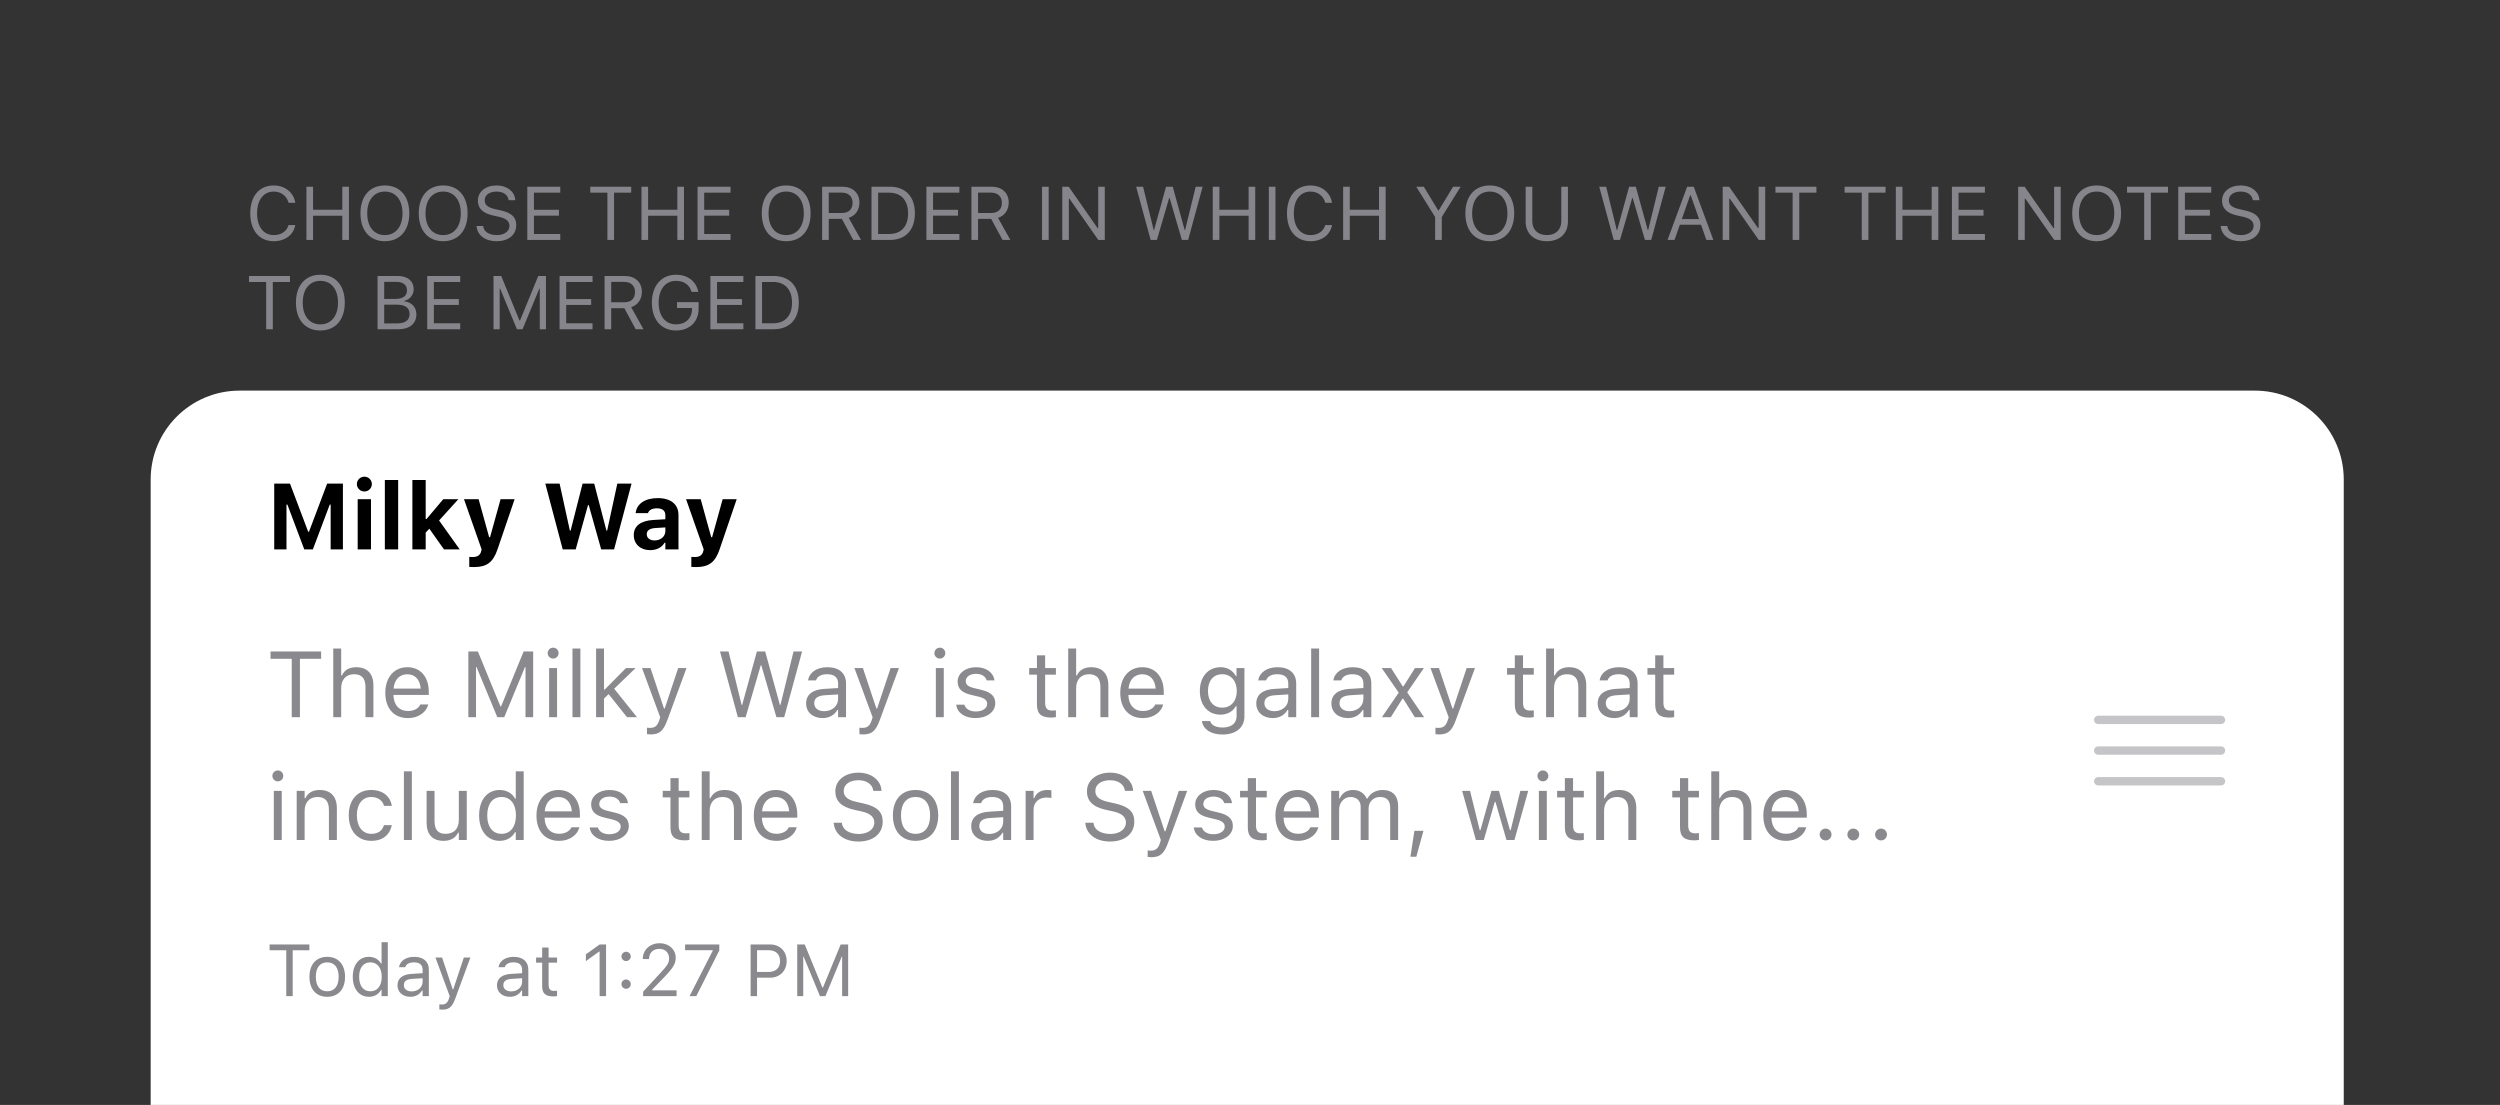 <svg width="448" height="198" viewBox="0 0 448 198" fill="none" xmlns="http://www.w3.org/2000/svg">
<rect x="0" y="0" width="448" height="198" fill="#333333" stroke="none"/>
<path d="M49.059 43.225C46.466 43.225 44.846 41.307 44.846 38.239V38.226C44.846 35.151 46.46 33.233 49.052 33.233C51.062 33.233 52.629 34.496 52.913 36.328L52.907 36.341H51.71L51.703 36.328C51.386 35.105 50.368 34.331 49.052 34.331C47.22 34.331 46.07 35.839 46.07 38.226V38.239C46.07 40.626 47.22 42.127 49.059 42.127C50.388 42.127 51.399 41.446 51.697 40.348L51.71 40.335H52.913V40.348C52.596 42.094 51.089 43.225 49.059 43.225ZM54.91 43V33.458H56.101V37.584H61.338V33.458H62.528V43H61.338V38.656H56.101V43H54.91ZM68.968 43.225C66.231 43.225 64.591 41.281 64.591 38.233V38.219C64.591 35.158 66.27 33.233 68.968 33.233C71.679 33.233 73.346 35.164 73.346 38.219V38.233C73.346 41.274 71.693 43.225 68.968 43.225ZM68.968 42.127C70.926 42.127 72.129 40.593 72.129 38.233V38.219C72.129 35.839 70.919 34.331 68.968 34.331C67.024 34.331 65.808 35.839 65.808 38.219V38.233C65.808 40.593 66.985 42.127 68.968 42.127ZM79.416 43.225C76.678 43.225 75.038 41.281 75.038 38.233V38.219C75.038 35.158 76.718 33.233 79.416 33.233C82.127 33.233 83.793 35.164 83.793 38.219V38.233C83.793 41.274 82.14 43.225 79.416 43.225ZM79.416 42.127C81.373 42.127 82.576 40.593 82.576 38.233V38.219C82.576 35.839 81.367 34.331 79.416 34.331C77.472 34.331 76.255 35.839 76.255 38.219V38.233C76.255 40.593 77.432 42.127 79.416 42.127ZM88.984 43.225C86.894 43.225 85.546 42.127 85.407 40.573L85.4 40.501H86.59L86.597 40.573C86.683 41.525 87.675 42.127 89.05 42.127C90.346 42.127 91.292 41.459 91.292 40.487V40.481C91.292 39.687 90.743 39.145 89.434 38.854L88.376 38.623C86.465 38.199 85.638 37.32 85.638 35.938V35.931C85.645 34.351 87.027 33.233 88.997 33.233C90.901 33.233 92.231 34.358 92.33 35.779L92.336 35.872H91.146L91.133 35.786C91.001 34.946 90.207 34.325 88.964 34.331C87.774 34.338 86.855 34.9 86.855 35.898V35.905C86.855 36.665 87.377 37.181 88.673 37.465L89.731 37.703C91.722 38.147 92.508 38.947 92.508 40.322V40.329C92.508 42.114 91.113 43.225 88.984 43.225ZM94.492 43V33.458H100.403V34.53H95.682V37.591H100.159V38.649H95.682V41.929H100.403V43H94.492ZM108.847 43V34.53H105.773V33.458H113.112V34.53H110.038V43H108.847ZM114.951 43V33.458H116.141V37.584H121.378V33.458H122.568V43H121.378V38.656H116.141V43H114.951ZM125.001 43V33.458H130.913V34.53H126.192V37.591H130.668V38.649H126.192V41.929H130.913V43H125.001ZM140.884 43.225C138.147 43.225 136.507 41.281 136.507 38.233V38.219C136.507 35.158 138.187 33.233 140.884 33.233C143.595 33.233 145.262 35.164 145.262 38.219V38.233C145.262 41.274 143.609 43.225 140.884 43.225ZM140.884 42.127C142.842 42.127 144.045 40.593 144.045 38.233V38.219C144.045 35.839 142.835 34.331 140.884 34.331C138.94 34.331 137.724 35.839 137.724 38.219V38.233C137.724 40.593 138.901 42.127 140.884 42.127ZM147.325 43V33.458H150.968C152.806 33.458 154.01 34.583 154.01 36.295V36.308C154.01 37.631 153.289 38.662 152.092 39.039L154.301 43H152.906L150.862 39.224H148.515V43H147.325ZM148.515 38.166H150.862C152.086 38.166 152.78 37.512 152.78 36.348V36.335C152.78 35.197 152.039 34.516 150.81 34.516H148.515V38.166ZM156.172 43V33.458H159.445C162.275 33.458 163.948 35.224 163.948 38.219V38.233C163.948 41.234 162.282 43 159.445 43H156.172ZM157.362 41.929H159.366C161.495 41.929 162.732 40.567 162.732 38.246V38.233C162.732 35.905 161.482 34.53 159.366 34.53H157.362V41.929ZM166.011 43V33.458H171.923V34.53H167.202V37.591H171.678V38.649H167.202V41.929H171.923V43H166.011ZM174.078 43V33.458H177.722C179.56 33.458 180.764 34.583 180.764 36.295V36.308C180.764 37.631 180.043 38.662 178.846 39.039L181.055 43H179.659L177.616 39.224H175.269V43H174.078ZM175.269 38.166H177.616C178.839 38.166 179.534 37.512 179.534 36.348V36.335C179.534 35.197 178.793 34.516 177.563 34.516H175.269V38.166ZM186.735 43V33.458H187.925V43H186.735ZM190.358 43V33.458H191.515L196.693 40.884H196.799V33.458H197.976V43H196.818L191.641 35.601H191.535V43H190.358ZM206.195 43L203.596 33.458H204.839L206.737 41.215H206.816L208.952 33.458H210.156L212.291 41.215H212.371L214.268 33.458H215.512L212.913 43H211.789L209.594 35.468H209.514L207.319 43H206.195ZM217.323 43V33.458H218.514V37.584H223.751V33.458H224.941V43H223.751V38.656H218.514V43H217.323ZM227.374 43V33.458H228.564V43H227.374ZM234.84 43.225C232.247 43.225 230.627 41.307 230.627 38.239V38.226C230.627 35.151 232.241 33.233 234.833 33.233C236.843 33.233 238.41 34.496 238.695 36.328L238.688 36.341H237.491L237.484 36.328C237.167 35.105 236.149 34.331 234.833 34.331C233.001 34.331 231.851 35.839 231.851 38.226V38.239C231.851 40.626 233.001 42.127 234.84 42.127C236.169 42.127 237.18 41.446 237.478 40.348L237.491 40.335H238.695V40.348C238.377 42.094 236.87 43.225 234.84 43.225ZM240.691 43V33.458H241.882V37.584H247.119V33.458H248.309V43H247.119V38.656H241.882V43H240.691ZM257.176 43V38.894L253.791 33.458H255.146L257.718 37.697H257.824L260.396 33.458H261.752L258.366 38.894V43H257.176ZM266.969 43.225C264.231 43.225 262.592 41.281 262.592 38.233V38.219C262.592 35.158 264.271 33.233 266.969 33.233C269.68 33.233 271.346 35.164 271.346 38.219V38.233C271.346 41.274 269.693 43.225 266.969 43.225ZM266.969 42.127C268.926 42.127 270.13 40.593 270.13 38.233V38.219C270.13 35.839 268.92 34.331 266.969 34.331C265.025 34.331 263.808 35.839 263.808 38.219V38.233C263.808 40.593 264.985 42.127 266.969 42.127ZM277.192 43.225C274.825 43.225 273.396 41.797 273.396 39.72V33.458H274.586V39.641C274.586 41.109 275.539 42.127 277.192 42.127C278.845 42.127 279.784 41.109 279.784 39.641V33.458H280.974V39.72C280.974 41.797 279.559 43.225 277.192 43.225ZM289.18 43L286.581 33.458H287.824L289.722 41.215H289.802L291.937 33.458H293.141L295.277 41.215H295.356L297.254 33.458H298.497L295.898 43H294.774L292.579 35.468H292.499L290.304 43H289.18ZM298.821 43L302.339 33.458H303.516L307.033 43H305.784L304.825 40.269H301.029L300.071 43H298.821ZM302.874 34.999L301.38 39.257H304.474L302.98 34.999H302.874ZM308.706 43V33.458H309.863L315.041 40.884H315.147V33.458H316.324V43H315.167L309.989 35.601H309.883V43H308.706ZM321.237 43V34.53H318.162V33.458H325.502V34.53H322.427V43H321.237ZM333.628 43V34.53H330.554V33.458H337.893V34.53H334.819V43H333.628ZM339.732 43V33.458H340.922V37.584H346.159V33.458H347.349V43H346.159V38.656H340.922V43H339.732ZM349.782 43V33.458H355.694V34.53H350.973V37.591H355.449V38.649H350.973V41.929H355.694V43H349.782ZM361.658 43V33.458H362.815L367.993 40.884H368.099V33.458H369.276V43H368.118L362.941 35.601H362.835V43H361.658ZM375.716 43.225C372.978 43.225 371.339 41.281 371.339 38.233V38.219C371.339 35.158 373.018 33.233 375.716 33.233C378.427 33.233 380.093 35.164 380.093 38.219V38.233C380.093 41.274 378.44 43.225 375.716 43.225ZM375.716 42.127C377.673 42.127 378.877 40.593 378.877 38.233V38.219C378.877 35.839 377.667 34.331 375.716 34.331C373.772 34.331 372.555 35.839 372.555 38.219V38.233C372.555 40.593 373.732 42.127 375.716 42.127ZM384.239 43V34.53H381.165V33.458H388.504V34.53H385.43V43H384.239ZM390.343 43V33.458H396.254V34.53H391.533V37.591H396.009V38.649H391.533V41.929H396.254V43H390.343ZM401.537 43.225C399.448 43.225 398.099 42.127 397.96 40.573L397.953 40.501H399.144L399.15 40.573C399.236 41.525 400.228 42.127 401.603 42.127C402.899 42.127 403.845 41.459 403.845 40.487V40.481C403.845 39.687 403.296 39.145 401.987 38.854L400.929 38.623C399.018 38.199 398.191 37.32 398.191 35.938V35.931C398.198 34.351 399.58 33.233 401.551 33.233C403.455 33.233 404.784 34.358 404.883 35.779L404.89 35.872H403.7L403.686 35.786C403.554 34.946 402.761 34.325 401.517 34.331C400.327 34.338 399.408 34.9 399.408 35.898V35.905C399.408 36.665 399.93 37.181 401.227 37.465L402.284 37.703C404.275 38.147 405.062 38.947 405.062 40.322V40.329C405.062 42.114 403.666 43.225 401.537 43.225ZM47.696 59V50.53H44.622V49.458H51.961V50.53H48.886V59H47.696ZM57.41 59.225C54.672 59.225 53.032 57.281 53.032 54.233V54.219C53.032 51.158 54.712 49.233 57.41 49.233C60.121 49.233 61.787 51.164 61.787 54.219V54.233C61.787 57.274 60.134 59.225 57.41 59.225ZM57.41 58.127C59.367 58.127 60.571 56.593 60.571 54.233V54.219C60.571 51.839 59.361 50.331 57.41 50.331C55.466 50.331 54.249 51.839 54.249 54.219V54.233C54.249 56.593 55.426 58.127 57.41 58.127ZM67.659 59V49.458H71.309C73.061 49.458 74.133 50.377 74.133 51.832V51.845C74.133 52.831 73.405 53.73 72.486 53.895V54.001C73.789 54.166 74.615 55.059 74.615 56.315V56.329C74.615 58.002 73.412 59 71.382 59H67.659ZM71.058 50.51H68.849V53.571H70.754C72.195 53.571 72.929 53.056 72.929 52.05V52.037C72.929 51.072 72.241 50.51 71.058 50.51ZM71.091 54.596H68.849V57.949H71.203C72.638 57.949 73.392 57.367 73.392 56.269V56.256C73.392 55.158 72.612 54.596 71.091 54.596ZM76.559 59V49.458H82.471V50.53H77.749V53.591H82.226V54.649H77.749V57.929H82.471V59H76.559ZM88.435 59V49.458H89.817L93.084 57.42H93.189L96.456 49.458H97.838V59H96.727V51.713H96.654L93.639 59H92.634L89.619 51.713H89.546V59H88.435ZM100.271 59V49.458H106.183V50.53H101.461V53.591H105.938V54.649H101.461V57.929H106.183V59H100.271ZM108.338 59V49.458H111.982C113.82 49.458 115.023 50.583 115.023 52.295V52.308C115.023 53.631 114.303 54.662 113.106 55.039L115.314 59H113.919L111.876 55.224H109.529V59H108.338ZM109.529 54.166H111.876C113.099 54.166 113.794 53.512 113.794 52.348V52.335C113.794 51.197 113.053 50.516 111.823 50.516H109.529V54.166ZM121.14 59.225C118.502 59.225 116.815 57.281 116.815 54.233V54.219C116.815 51.211 118.528 49.233 121.14 49.233C123.256 49.233 124.744 50.424 125.121 52.236L125.134 52.302H123.93L123.91 52.236C123.52 51.006 122.562 50.331 121.14 50.331C119.249 50.331 118.032 51.852 118.032 54.219V54.233C118.032 56.633 119.229 58.127 121.146 58.127C122.852 58.127 124.003 57.036 124.003 55.423V55.191H121.325V54.147H125.193V55.31C125.193 57.664 123.58 59.225 121.14 59.225ZM127.303 59V49.458H133.214V50.53H128.493V53.591H132.969V54.649H128.493V57.929H133.214V59H127.303ZM135.37 59V49.458H138.643C141.473 49.458 143.146 51.224 143.146 54.219V54.233C143.146 57.234 141.48 59 138.643 59H135.37ZM136.56 57.929H138.563C140.693 57.929 141.929 56.567 141.929 54.246V54.233C141.929 51.905 140.679 50.53 138.563 50.53H136.56V57.929Z" fill="#85858B"/>
<path d="M27 85.93C27 77.132 34.132 70 42.93 70H404.068C412.867 70 420 77.133 420 85.932V198H27V85.93Z" fill="white"/>
<path d="M49.141 98.448V86.662H51.967L55.226 95.287H55.373L58.624 86.662H61.45V98.448H59.253V90.427H59.09L56.068 98.448H54.524L51.502 90.427H51.338V98.448H49.141ZM65.298 88.075C64.562 88.075 63.95 87.487 63.95 86.751C63.95 86.008 64.562 85.42 65.298 85.42C66.033 85.42 66.637 86.008 66.637 86.751C66.637 87.487 66.033 88.075 65.298 88.075ZM64.097 98.448V89.455H66.482V98.448H64.097ZM68.965 98.448V86.016H71.35V98.448H68.965ZM73.899 98.448V86.016H76.284V93.008H76.431L79.437 89.455H82.141L78.685 93.27L82.377 98.448H79.559L76.937 94.74L76.284 95.434V98.448H73.899ZM84.95 101.618C84.673 101.618 84.37 101.609 84.093 101.593V99.796C84.256 99.812 84.493 99.82 84.713 99.82C85.563 99.82 86.053 99.494 86.225 98.791L86.306 98.448L83.145 89.455H85.767L87.654 96.267H87.817L89.704 89.455H92.22L89.157 98.44C88.356 100.817 87.172 101.618 84.95 101.618ZM100.838 98.448L97.717 86.662H100.282L102.12 95.083H102.251L104.399 86.662H106.482L108.671 95.083H108.802L110.623 86.662H113.172L110.043 98.448H107.731L105.502 90.509H105.371L103.165 98.448H100.838ZM116.504 98.587C114.789 98.587 113.572 97.525 113.572 95.892V95.875C113.572 94.258 114.822 93.31 117.06 93.18L119.232 93.049V92.306C119.232 91.53 118.701 91.089 117.721 91.089C116.864 91.089 116.316 91.391 116.128 91.922L116.112 91.954H113.907L113.915 91.881C114.103 90.305 115.589 89.259 117.852 89.259C120.237 89.259 121.585 90.386 121.585 92.306V98.448H119.232V97.256H119.085C118.628 98.089 117.68 98.587 116.504 98.587ZM115.9 95.745C115.9 96.431 116.48 96.847 117.305 96.847C118.407 96.847 119.232 96.12 119.232 95.173V94.511L117.419 94.626C116.398 94.691 115.9 95.075 115.9 95.728V95.745ZM124.746 101.618C124.468 101.618 124.166 101.609 123.888 101.593V99.796C124.052 99.812 124.288 99.82 124.509 99.82C125.359 99.82 125.849 99.494 126.02 98.791L126.102 98.448L122.941 89.455H125.563L127.45 96.267H127.613L129.5 89.455H132.016L128.953 98.44C128.152 100.817 126.968 101.618 124.746 101.618Z" fill="black"/>
<path d="M52.278 128.524V118.061H48.479V116.738H57.546V118.061H53.748V128.524H52.278ZM59.719 128.524V116.223H61.14V121.042H61.271C61.712 120.111 62.537 119.564 63.836 119.564C65.812 119.564 66.915 120.732 66.915 122.823V128.524H65.494V123.166C65.494 121.581 64.84 120.822 63.435 120.822C62.03 120.822 61.14 121.769 61.14 123.313V128.524H59.719ZM73.082 128.68C70.566 128.68 69.047 126.915 69.047 124.154V124.146C69.047 121.426 70.599 119.564 72.992 119.564C75.385 119.564 76.839 121.345 76.839 123.975V124.53H70.501C70.542 126.352 71.546 127.414 73.115 127.414C74.307 127.414 75.042 126.85 75.279 126.319L75.312 126.245H76.733L76.717 126.311C76.415 127.503 75.157 128.68 73.082 128.68ZM72.984 120.83C71.677 120.83 70.68 121.72 70.525 123.395H75.394C75.246 121.655 74.283 120.83 72.984 120.83ZM83.929 128.524V116.738H85.636L89.672 126.572H89.802L93.837 116.738H95.544V128.524H94.172V119.523H94.082L90.358 128.524H89.116L85.391 119.523H85.302V128.524H83.929ZM99.122 118.02C98.583 118.02 98.142 117.579 98.142 117.04C98.142 116.501 98.583 116.06 99.122 116.06C99.661 116.06 100.102 116.501 100.102 117.04C100.102 117.579 99.661 118.02 99.122 118.02ZM98.403 128.524V119.719H99.825V128.524H98.403ZM102.586 128.524V116.223H104.007V128.524H102.586ZM106.817 128.524V116.223H108.238V123.566H108.369L112.175 119.719H113.899L110.059 123.419L114.152 128.524H112.363L109.063 124.383L108.238 125.184V128.524H106.817ZM116.57 131.612C116.382 131.612 116.137 131.596 115.941 131.563V130.395C116.112 130.428 116.333 130.436 116.529 130.436C117.337 130.436 117.827 130.068 118.146 129.055L118.309 128.533L115.05 119.719H116.57L118.987 126.964H119.118L121.528 119.719H123.022L119.584 129.064C118.857 131.04 118.13 131.612 116.57 131.612ZM132.228 128.524L129.018 116.738H130.554L132.898 126.319H132.996L135.634 116.738H137.121L139.759 126.319H139.857L142.201 116.738H143.737L140.527 128.524H139.138L136.426 119.221H136.328L133.617 128.524H132.228ZM147.396 128.68C145.722 128.68 144.456 127.667 144.456 126.066V126.049C144.456 124.481 145.616 123.574 147.666 123.452L150.19 123.297V122.496C150.19 121.41 149.528 120.822 148.213 120.822C147.159 120.822 146.465 121.214 146.236 121.9L146.228 121.924H144.807L144.815 121.875C145.044 120.495 146.384 119.564 148.262 119.564C150.41 119.564 151.611 120.667 151.611 122.496V128.524H150.19V127.226H150.059C149.504 128.165 148.581 128.68 147.396 128.68ZM145.91 126.033C145.91 126.923 146.669 127.446 147.69 127.446C149.136 127.446 150.19 126.499 150.19 125.241V124.44L147.837 124.587C146.498 124.669 145.91 125.143 145.91 126.017V126.033ZM154.633 131.612C154.446 131.612 154.2 131.596 154.004 131.563V130.395C154.176 130.428 154.397 130.436 154.593 130.436C155.401 130.436 155.891 130.068 156.21 129.055L156.373 128.533L153.114 119.719H154.633L157.051 126.964H157.182L159.592 119.719H161.086L157.647 129.064C156.921 131.04 156.194 131.612 154.633 131.612ZM168.421 118.02C167.882 118.02 167.441 117.579 167.441 117.04C167.441 116.501 167.882 116.06 168.421 116.06C168.96 116.06 169.402 116.501 169.402 117.04C169.402 117.579 168.96 118.02 168.421 118.02ZM167.703 128.524V119.719H169.124V128.524H167.703ZM174.825 128.68C172.865 128.68 171.517 127.732 171.354 126.278H172.808C173.045 127.013 173.747 127.495 174.874 127.495C176.059 127.495 176.9 126.932 176.9 126.131V126.115C176.9 125.519 176.451 125.102 175.364 124.841L174 124.514C172.35 124.122 171.607 123.403 171.607 122.137V122.129C171.607 120.667 173.012 119.564 174.882 119.564C176.728 119.564 178.011 120.487 178.207 121.924H176.81C176.622 121.23 175.936 120.748 174.874 120.748C173.829 120.748 173.061 121.287 173.061 122.063V122.08C173.061 122.676 173.502 123.052 174.539 123.305L175.895 123.632C177.553 124.032 178.354 124.751 178.354 126.009V126.025C178.354 127.593 176.826 128.68 174.825 128.68ZM188.393 128.59C186.579 128.59 185.82 127.92 185.82 126.237V120.895H184.431V119.719H185.82V117.44H187.29V119.719H189.218V120.895H187.29V125.878C187.29 126.915 187.649 127.332 188.564 127.332C188.817 127.332 188.956 127.324 189.218 127.299V128.508C188.94 128.557 188.67 128.59 188.393 128.59ZM191.423 128.524V116.223H192.844V121.042H192.975C193.416 120.111 194.241 119.564 195.54 119.564C197.517 119.564 198.619 120.732 198.619 122.823V128.524H197.198V123.166C197.198 121.581 196.545 120.822 195.14 120.822C193.735 120.822 192.844 121.769 192.844 123.313V128.524H191.423ZM204.786 128.68C202.27 128.68 200.751 126.915 200.751 124.154V124.146C200.751 121.426 202.303 119.564 204.696 119.564C207.09 119.564 208.544 121.345 208.544 123.975V124.53H202.205C202.246 126.352 203.251 127.414 204.819 127.414C206.012 127.414 206.747 126.85 206.984 126.319L207.016 126.245H208.437L208.421 126.311C208.119 127.503 206.861 128.68 204.786 128.68ZM204.688 120.83C203.381 120.83 202.385 121.72 202.23 123.395H207.098C206.951 121.655 205.987 120.83 204.688 120.83ZM219.081 131.628C216.957 131.628 215.601 130.673 215.38 129.227L215.397 129.219H216.867L216.875 129.227C217.03 129.897 217.815 130.37 219.081 130.37C220.657 130.37 221.596 129.627 221.596 128.328V126.548H221.466C220.91 127.52 219.914 128.067 218.705 128.067C216.426 128.067 215.013 126.303 215.013 123.836V123.82C215.013 121.353 216.434 119.564 218.738 119.564C219.979 119.564 220.943 120.176 221.482 121.173H221.58V119.719H223.001V128.402C223.001 130.37 221.482 131.628 219.081 131.628ZM219.015 126.809C220.649 126.809 221.629 125.584 221.629 123.836V123.82C221.629 122.072 220.641 120.822 219.015 120.822C217.382 120.822 216.467 122.072 216.467 123.82V123.836C216.467 125.584 217.382 126.809 219.015 126.809ZM228.066 128.68C226.391 128.68 225.125 127.667 225.125 126.066V126.049C225.125 124.481 226.285 123.574 228.335 123.452L230.859 123.297V122.496C230.859 121.41 230.198 120.822 228.883 120.822C227.829 120.822 227.135 121.214 226.906 121.9L226.898 121.924H225.476L225.485 121.875C225.713 120.495 227.053 119.564 228.932 119.564C231.08 119.564 232.28 120.667 232.28 122.496V128.524H230.859V127.226H230.729C230.173 128.165 229.25 128.68 228.066 128.68ZM226.579 126.033C226.579 126.923 227.339 127.446 228.36 127.446C229.806 127.446 230.859 126.499 230.859 125.241V124.44L228.507 124.587C227.167 124.669 226.579 125.143 226.579 126.017V126.033ZM234.96 128.524V116.223H236.381V128.524H234.96ZM241.527 128.68C239.852 128.68 238.586 127.667 238.586 126.066V126.049C238.586 124.481 239.746 123.574 241.796 123.452L244.32 123.297V122.496C244.32 121.41 243.659 120.822 242.344 120.822C241.29 120.822 240.596 121.214 240.367 121.9L240.359 121.924H238.938L238.946 121.875C239.174 120.495 240.514 119.564 242.393 119.564C244.541 119.564 245.742 120.667 245.742 122.496V128.524H244.32V127.226H244.19C243.634 128.165 242.711 128.68 241.527 128.68ZM240.04 126.033C240.04 126.923 240.8 127.446 241.821 127.446C243.267 127.446 244.32 126.499 244.32 125.241V124.44L241.968 124.587C240.628 124.669 240.04 125.143 240.04 126.017V126.033ZM247.637 128.524L250.651 124.122L247.604 119.719H249.279L251.37 122.995H251.5L253.567 119.719H255.16L252.17 124.065L255.201 128.524H253.534L251.451 125.2H251.321L249.23 128.524H247.637ZM257.863 131.612C257.675 131.612 257.43 131.596 257.234 131.563V130.395C257.406 130.428 257.626 130.436 257.823 130.436C258.631 130.436 259.121 130.068 259.44 129.055L259.603 128.533L256.344 119.719H257.863L260.281 126.964H260.412L262.821 119.719H264.316L260.877 129.064C260.15 131.04 259.423 131.612 257.863 131.612ZM274.028 128.59C272.215 128.59 271.455 127.92 271.455 126.237V120.895H270.067V119.719H271.455V117.44H272.926V119.719H274.853V120.895H272.926V125.878C272.926 126.915 273.285 127.332 274.2 127.332C274.453 127.332 274.592 127.324 274.853 127.299V128.508C274.576 128.557 274.306 128.59 274.028 128.59ZM277.059 128.524V116.223H278.48V121.042H278.611C279.052 120.111 279.877 119.564 281.175 119.564C283.152 119.564 284.255 120.732 284.255 122.823V128.524H282.834V123.166C282.834 121.581 282.18 120.822 280.775 120.822C279.37 120.822 278.48 121.769 278.48 123.313V128.524H277.059ZM289.246 128.68C287.571 128.68 286.305 127.667 286.305 126.066V126.049C286.305 124.481 287.465 123.574 289.515 123.452L292.039 123.297V122.496C292.039 121.41 291.378 120.822 290.062 120.822C289.009 120.822 288.314 121.214 288.086 121.9L288.078 121.924H286.656L286.664 121.875C286.893 120.495 288.233 119.564 290.111 119.564C292.26 119.564 293.46 120.667 293.46 122.496V128.524H292.039V127.226H291.908C291.353 128.165 290.43 128.68 289.246 128.68ZM287.759 126.033C287.759 126.923 288.519 127.446 289.54 127.446C290.985 127.446 292.039 126.499 292.039 125.241V124.44L289.687 124.587C288.347 124.669 287.759 125.143 287.759 126.017V126.033ZM299.186 128.59C297.373 128.59 296.613 127.92 296.613 126.237V120.895H295.225V119.719H296.613V117.44H298.084V119.719H300.011V120.895H298.084V125.878C298.084 126.915 298.443 127.332 299.358 127.332C299.611 127.332 299.75 127.324 300.011 127.299V128.508C299.734 128.557 299.464 128.59 299.186 128.59ZM49.786 140.02C49.247 140.02 48.806 139.579 48.806 139.04C48.806 138.501 49.247 138.06 49.786 138.06C50.325 138.06 50.766 138.501 50.766 139.04C50.766 139.579 50.325 140.02 49.786 140.02ZM49.067 150.524V141.719H50.489V150.524H49.067ZM53.168 150.524V141.719H54.589V143.042H54.72C55.161 142.111 55.986 141.564 57.285 141.564C59.261 141.564 60.364 142.732 60.364 144.823V150.524H58.943V145.166C58.943 143.581 58.289 142.822 56.884 142.822C55.479 142.822 54.589 143.769 54.589 145.313V150.524H53.168ZM66.539 150.68C64.072 150.68 62.496 148.891 62.496 146.097V146.081C62.496 143.345 64.064 141.564 66.531 141.564C68.671 141.564 69.954 142.797 70.215 144.366L70.223 144.415H68.81L68.802 144.39C68.581 143.524 67.797 142.822 66.531 142.822C64.946 142.822 63.95 144.096 63.95 146.081V146.097C63.95 148.123 64.963 149.422 66.531 149.422C67.715 149.422 68.467 148.899 68.794 147.919L68.81 147.87L70.215 147.862L70.198 147.951C69.839 149.544 68.655 150.68 66.539 150.68ZM72.379 150.524V138.223H73.801V150.524H72.379ZM79.478 150.68C77.476 150.68 76.447 149.503 76.447 147.42V141.719H77.868V147.077C77.868 148.662 78.44 149.422 79.845 149.422C81.397 149.422 82.222 148.474 82.222 146.93V141.719H83.643V150.524H82.222V149.209H82.091C81.659 150.149 80.768 150.68 79.478 150.68ZM89.549 150.68C87.319 150.68 85.857 148.874 85.857 146.13V146.114C85.857 143.353 87.311 141.564 89.549 141.564C90.758 141.564 91.812 142.168 92.294 143.108H92.424V138.223H93.846V150.524H92.424V149.119H92.294C91.754 150.1 90.774 150.68 89.549 150.68ZM89.876 149.422C91.477 149.422 92.457 148.164 92.457 146.13V146.114C92.457 144.08 91.477 142.822 89.876 142.822C88.267 142.822 87.311 144.063 87.311 146.114V146.13C87.311 148.18 88.267 149.422 89.876 149.422ZM100.168 150.68C97.652 150.68 96.133 148.915 96.133 146.154V146.146C96.133 143.426 97.685 141.564 100.078 141.564C102.471 141.564 103.925 143.345 103.925 145.975V146.53H97.587C97.627 148.352 98.632 149.414 100.2 149.414C101.393 149.414 102.128 148.85 102.365 148.319L102.398 148.245H103.819L103.803 148.311C103.5 149.503 102.242 150.68 100.168 150.68ZM100.07 142.83C98.763 142.83 97.766 143.72 97.611 145.395H102.479C102.332 143.655 101.368 142.83 100.07 142.83ZM109.153 150.68C107.192 150.68 105.845 149.732 105.681 148.278H107.135C107.372 149.013 108.075 149.495 109.202 149.495C110.386 149.495 111.227 148.932 111.227 148.131V148.115C111.227 147.519 110.778 147.102 109.692 146.841L108.328 146.514C106.678 146.122 105.934 145.403 105.934 144.137V144.129C105.934 142.667 107.339 141.564 109.21 141.564C111.056 141.564 112.338 142.487 112.534 143.924H111.138C110.95 143.23 110.264 142.748 109.202 142.748C108.156 142.748 107.388 143.287 107.388 144.063V144.08C107.388 144.676 107.83 145.052 108.867 145.305L110.223 145.632C111.881 146.032 112.681 146.751 112.681 148.009V148.025C112.681 149.593 111.154 150.68 109.153 150.68ZM122.72 150.59C120.907 150.59 120.147 149.92 120.147 148.237V142.895H118.759V141.719H120.147V139.44H121.617V141.719H123.545V142.895H121.617V147.878C121.617 148.915 121.977 149.332 122.892 149.332C123.145 149.332 123.284 149.324 123.545 149.299V150.508C123.267 150.557 122.998 150.59 122.72 150.59ZM125.751 150.524V138.223H127.172V143.042H127.303C127.744 142.111 128.569 141.564 129.867 141.564C131.844 141.564 132.947 142.732 132.947 144.823V150.524H131.526V145.166C131.526 143.581 130.872 142.822 129.467 142.822C128.062 142.822 127.172 143.769 127.172 145.313V150.524H125.751ZM139.114 150.68C136.598 150.68 135.079 148.915 135.079 146.154V146.146C135.079 143.426 136.631 141.564 139.024 141.564C141.417 141.564 142.871 143.345 142.871 145.975V146.53H136.533C136.573 148.352 137.578 149.414 139.146 149.414C140.339 149.414 141.074 148.85 141.311 148.319L141.344 148.245H142.765L142.749 148.311C142.446 149.503 141.189 150.68 139.114 150.68ZM139.016 142.83C137.709 142.83 136.712 143.72 136.557 145.395H141.425C141.278 143.655 140.315 142.83 139.016 142.83ZM153.825 150.802C151.244 150.802 149.577 149.446 149.406 147.527L149.398 147.437H150.868L150.876 147.527C150.982 148.703 152.207 149.446 153.906 149.446C155.507 149.446 156.675 148.621 156.675 147.42V147.412C156.675 146.432 155.998 145.762 154.38 145.403L153.073 145.117C150.713 144.594 149.692 143.508 149.692 141.801V141.793C149.7 139.84 151.407 138.46 153.841 138.46C156.194 138.46 157.835 139.849 157.958 141.605L157.966 141.719H156.496L156.479 141.613C156.316 140.576 155.336 139.808 153.8 139.816C152.33 139.824 151.195 140.518 151.195 141.752V141.76C151.195 142.699 151.84 143.336 153.441 143.688L154.748 143.982C157.206 144.529 158.178 145.517 158.178 147.216V147.224C158.178 149.43 156.455 150.802 153.825 150.802ZM164.068 150.68C161.56 150.68 160.008 148.948 160.008 146.13V146.114C160.008 143.287 161.56 141.564 164.068 141.564C166.575 141.564 168.127 143.287 168.127 146.114V146.13C168.127 148.948 166.575 150.68 164.068 150.68ZM164.068 149.422C165.734 149.422 166.673 148.205 166.673 146.13V146.114C166.673 144.031 165.734 142.822 164.068 142.822C162.401 142.822 161.462 144.031 161.462 146.114V146.13C161.462 148.205 162.401 149.422 164.068 149.422ZM170.414 150.524V138.223H171.836V150.524H170.414ZM176.982 150.68C175.307 150.68 174.041 149.667 174.041 148.066V148.049C174.041 146.481 175.201 145.574 177.251 145.452L179.775 145.297V144.496C179.775 143.41 179.114 142.822 177.798 142.822C176.745 142.822 176.05 143.214 175.822 143.9L175.814 143.924H174.392L174.401 143.875C174.629 142.495 175.969 141.564 177.847 141.564C179.996 141.564 181.196 142.667 181.196 144.496V150.524H179.775V149.226H179.644C179.089 150.165 178.166 150.68 176.982 150.68ZM175.495 148.033C175.495 148.923 176.255 149.446 177.276 149.446C178.721 149.446 179.775 148.499 179.775 147.241V146.44L177.423 146.587C176.083 146.669 175.495 147.143 175.495 148.017V148.033ZM183.794 150.524V141.719H185.215V143.026H185.346C185.681 142.103 186.506 141.564 187.698 141.564C187.968 141.564 188.27 141.597 188.409 141.621V143.001C188.115 142.952 187.845 142.92 187.535 142.92C186.179 142.92 185.215 143.777 185.215 145.068V150.524H183.794ZM198.913 150.802C196.332 150.802 194.666 149.446 194.494 147.527L194.486 147.437H195.956L195.965 147.527C196.071 148.703 197.296 149.446 198.995 149.446C200.596 149.446 201.764 148.621 201.764 147.42V147.412C201.764 146.432 201.086 145.762 199.469 145.403L198.162 145.117C195.801 144.594 194.78 143.508 194.78 141.801V141.793C194.788 139.84 196.496 138.46 198.93 138.46C201.282 138.46 202.924 139.849 203.046 141.605L203.055 141.719H201.584L201.568 141.613C201.405 140.576 200.424 139.808 198.889 139.816C197.419 139.824 196.283 140.518 196.283 141.752V141.76C196.283 142.699 196.928 143.336 198.529 143.688L199.836 143.982C202.295 144.529 203.267 145.517 203.267 147.216V147.224C203.267 149.43 201.543 150.802 198.913 150.802ZM206.289 153.612C206.101 153.612 205.856 153.596 205.66 153.563V152.395C205.832 152.428 206.052 152.436 206.248 152.436C207.057 152.436 207.547 152.068 207.866 151.055L208.029 150.533L204.77 141.719H206.289L208.707 148.964H208.838L211.247 141.719H212.742L209.303 151.064C208.576 153.04 207.849 153.612 206.289 153.612ZM217.398 150.68C215.438 150.68 214.09 149.732 213.927 148.278H215.38C215.617 149.013 216.32 149.495 217.447 149.495C218.631 149.495 219.473 148.932 219.473 148.131V148.115C219.473 147.519 219.023 147.102 217.937 146.841L216.573 146.514C214.923 146.122 214.18 145.403 214.18 144.137V144.129C214.18 142.667 215.585 141.564 217.455 141.564C219.301 141.564 220.584 142.487 220.78 143.924H219.383C219.195 143.23 218.509 142.748 217.447 142.748C216.401 142.748 215.634 143.287 215.634 144.063V144.08C215.634 144.676 216.075 145.052 217.112 145.305L218.468 145.632C220.126 146.032 220.927 146.751 220.927 148.009V148.025C220.927 149.593 219.399 150.68 217.398 150.68ZM226.179 150.59C224.365 150.59 223.606 149.92 223.606 148.237V142.895H222.217V141.719H223.606V139.44H225.076V141.719H227.004V142.895H225.076V147.878C225.076 148.915 225.436 149.332 226.35 149.332C226.604 149.332 226.742 149.324 227.004 149.299V150.508C226.726 150.557 226.457 150.59 226.179 150.59ZM232.591 150.68C230.075 150.68 228.556 148.915 228.556 146.154V146.146C228.556 143.426 230.108 141.564 232.501 141.564C234.894 141.564 236.348 143.345 236.348 145.975V146.53H230.01C230.051 148.352 231.055 149.414 232.624 149.414C233.816 149.414 234.551 148.85 234.788 148.319L234.821 148.245H236.242L236.226 148.311C235.924 149.503 234.666 150.68 232.591 150.68ZM232.493 142.83C231.186 142.83 230.189 143.72 230.034 145.395H234.902C234.755 143.655 233.792 142.83 232.493 142.83ZM238.554 150.524V141.719H239.975V143.059H240.106C240.498 142.111 241.331 141.564 242.483 141.564C243.675 141.564 244.508 142.193 244.917 143.108H245.047C245.521 142.176 246.526 141.564 247.743 141.564C249.54 141.564 250.545 142.593 250.545 144.439V150.524H249.123V144.766C249.123 143.467 248.527 142.822 247.286 142.822C246.06 142.822 245.252 143.745 245.252 144.864V150.524H243.83V144.545C243.83 143.5 243.112 142.822 242.001 142.822C240.849 142.822 239.975 143.826 239.975 145.068V150.524H238.554ZM252.75 153.522L253.461 148.874H255.086L253.804 153.522H252.75ZM264.48 150.524L262.013 141.719H263.434L265.166 148.76H265.296L267.265 141.719H268.613L270.581 148.76H270.712L272.444 141.719H273.857L271.39 150.524H269.96L267.992 143.712H267.861L265.901 150.524H264.48ZM276.487 140.02C275.948 140.02 275.507 139.579 275.507 139.04C275.507 138.501 275.948 138.06 276.487 138.06C277.026 138.06 277.467 138.501 277.467 139.04C277.467 139.579 277.026 140.02 276.487 140.02ZM275.768 150.524V141.719H277.189V150.524H275.768ZM282.997 150.59C281.184 150.59 280.424 149.92 280.424 148.237V142.895H279.035V141.719H280.424V139.44H281.894V141.719H283.822V142.895H281.894V147.878C281.894 148.915 282.254 149.332 283.168 149.332C283.422 149.332 283.561 149.324 283.822 149.299V150.508C283.544 150.557 283.275 150.59 282.997 150.59ZM286.027 150.524V138.223H287.449V143.042H287.579C288.02 142.111 288.845 141.564 290.144 141.564C292.121 141.564 293.224 142.732 293.224 144.823V150.524H291.802V145.166C291.802 143.581 291.149 142.822 289.744 142.822C288.339 142.822 287.449 143.769 287.449 145.313V150.524H286.027ZM303.63 150.59C301.817 150.59 301.057 149.92 301.057 148.237V142.895H299.668V141.719H301.057V139.44H302.527V141.719H304.455V142.895H302.527V147.878C302.527 148.915 302.887 149.332 303.801 149.332C304.055 149.332 304.193 149.324 304.455 149.299V150.508C304.177 150.557 303.908 150.59 303.63 150.59ZM306.66 150.524V138.223H308.082V143.042H308.212C308.653 142.111 309.478 141.564 310.777 141.564C312.754 141.564 313.857 142.732 313.857 144.823V150.524H312.435V145.166C312.435 143.581 311.782 142.822 310.377 142.822C308.972 142.822 308.082 143.769 308.082 145.313V150.524H306.66ZM320.023 150.68C317.508 150.68 315.988 148.915 315.988 146.154V146.146C315.988 143.426 317.54 141.564 319.934 141.564C322.327 141.564 323.781 143.345 323.781 145.975V146.53H317.442C317.483 148.352 318.488 149.414 320.056 149.414C321.249 149.414 321.984 148.85 322.221 148.319L322.253 148.245H323.675L323.658 148.311C323.356 149.503 322.098 150.68 320.023 150.68ZM319.925 142.83C318.619 142.83 317.622 143.72 317.467 145.395H322.335C322.188 143.655 321.224 142.83 319.925 142.83ZM327.146 150.606C326.566 150.606 326.084 150.124 326.084 149.544C326.084 148.956 326.566 148.482 327.146 148.482C327.734 148.482 328.208 148.956 328.208 149.544C328.208 150.124 327.734 150.606 327.146 150.606ZM332.112 150.606C331.533 150.606 331.051 150.124 331.051 149.544C331.051 148.956 331.533 148.482 332.112 148.482C332.701 148.482 333.174 148.956 333.174 149.544C333.174 150.124 332.701 150.606 332.112 150.606ZM337.079 150.606C336.499 150.606 336.017 150.124 336.017 149.544C336.017 148.956 336.499 148.482 337.079 148.482C337.667 148.482 338.141 148.956 338.141 149.544C338.141 150.124 337.667 150.606 337.079 150.606Z" fill="#8A8A8E"/>
<path d="M51.299 178.506V170.285H48.315V169.245H55.439V170.285H52.454V178.506H51.299ZM58.641 178.628C56.671 178.628 55.451 177.268 55.451 175.054V175.041C55.451 172.82 56.671 171.466 58.641 171.466C60.611 171.466 61.831 172.82 61.831 175.041V175.054C61.831 177.268 60.611 178.628 58.641 178.628ZM58.641 177.64C59.95 177.64 60.688 176.684 60.688 175.054V175.041C60.688 173.404 59.95 172.454 58.641 172.454C57.332 172.454 56.594 173.404 56.594 175.041V175.054C56.594 176.684 57.332 177.64 58.641 177.64ZM66.118 178.628C64.366 178.628 63.217 177.21 63.217 175.054V175.041C63.217 172.871 64.359 171.466 66.118 171.466C67.068 171.466 67.896 171.941 68.274 172.679H68.377V168.841H69.494V178.506H68.377V177.402H68.274C67.851 178.173 67.081 178.628 66.118 178.628ZM66.375 177.64C67.632 177.64 68.403 176.652 68.403 175.054V175.041C68.403 173.443 67.632 172.454 66.375 172.454C65.11 172.454 64.359 173.43 64.359 175.041V175.054C64.359 176.664 65.11 177.64 66.375 177.64ZM73.537 178.628C72.221 178.628 71.227 177.832 71.227 176.575V176.562C71.227 175.329 72.138 174.617 73.749 174.521L75.732 174.399V173.77C75.732 172.916 75.212 172.454 74.179 172.454C73.351 172.454 72.805 172.762 72.626 173.301L72.619 173.321H71.502L71.509 173.282C71.689 172.198 72.741 171.466 74.217 171.466C75.905 171.466 76.849 172.332 76.849 173.77V178.506H75.732V177.486H75.629C75.193 178.224 74.468 178.628 73.537 178.628ZM72.369 176.549C72.369 177.248 72.966 177.659 73.768 177.659C74.904 177.659 75.732 176.915 75.732 175.926V175.297L73.884 175.413C72.831 175.477 72.369 175.849 72.369 176.536V176.549ZM79.223 180.932C79.076 180.932 78.883 180.919 78.729 180.894V179.976C78.864 180.002 79.037 180.008 79.191 180.008C79.826 180.008 80.212 179.719 80.462 178.924L80.59 178.513L78.029 171.588H79.223L81.123 177.281H81.226L83.119 171.588H84.293L81.591 178.93C81.02 180.483 80.449 180.932 79.223 180.932ZM91.366 178.628C90.05 178.628 89.055 177.832 89.055 176.575V176.562C89.055 175.329 89.967 174.617 91.578 174.521L93.561 174.399V173.77C93.561 172.916 93.041 172.454 92.008 172.454C91.18 172.454 90.634 172.762 90.454 173.301L90.448 173.321H89.331L89.338 173.282C89.517 172.198 90.57 171.466 92.046 171.466C93.734 171.466 94.677 172.332 94.677 173.77V178.506H93.561V177.486H93.458C93.022 178.224 92.296 178.628 91.366 178.628ZM90.198 176.549C90.198 177.248 90.795 177.659 91.597 177.659C92.733 177.659 93.561 176.915 93.561 175.926V175.297L91.713 175.413C90.66 175.477 90.198 175.849 90.198 176.536V176.549ZM99.177 178.558C97.752 178.558 97.155 178.031 97.155 176.709V172.512H96.064V171.588H97.155V169.797H98.31V171.588H99.825V172.512H98.31V176.427C98.31 177.242 98.592 177.569 99.311 177.569C99.51 177.569 99.619 177.563 99.825 177.544V178.494C99.606 178.532 99.395 178.558 99.177 178.558ZM107.449 178.506V170.529H107.346L104.991 172.236V171.017L107.456 169.245H108.604V178.506H107.449ZM112.198 172.223C111.743 172.223 111.364 171.845 111.364 171.389C111.364 170.927 111.743 170.555 112.198 170.555C112.66 170.555 113.033 170.927 113.033 171.389C113.033 171.845 112.66 172.223 112.198 172.223ZM112.198 177.191C111.743 177.191 111.364 176.812 111.364 176.356C111.364 175.894 111.743 175.522 112.198 175.522C112.66 175.522 113.033 175.894 113.033 176.356C113.033 176.812 112.66 177.191 112.198 177.191ZM115.247 178.506V177.711L118.379 174.322C119.56 173.045 119.906 172.563 119.906 171.755V171.742C119.906 170.766 119.245 170.035 118.154 170.035C117.044 170.035 116.306 170.76 116.306 171.851L116.299 171.864L115.195 171.857L115.183 171.851C115.189 170.208 116.46 169.027 118.231 169.027C119.848 169.027 121.087 170.125 121.087 171.62V171.633C121.087 172.692 120.631 173.462 118.956 175.188L116.851 177.364V177.467H121.241V178.506H115.247ZM123.564 178.506L127.723 170.368V170.279H122.769V169.245H128.898V170.317L124.777 178.506H123.564ZM134.507 178.506V169.245H137.998C139.737 169.245 140.97 170.445 140.97 172.204V172.217C140.97 173.975 139.737 175.201 137.998 175.201H135.662V178.506H134.507ZM137.703 170.272H135.662V174.174H137.703C139.025 174.174 139.789 173.449 139.789 172.23V172.217C139.789 170.997 139.025 170.272 137.703 170.272ZM142.863 178.506V169.245H144.204L147.375 176.972H147.477L150.648 169.245H151.989V178.506H150.911V171.434H150.84L147.914 178.506H146.938L144.012 171.434H143.941V178.506H142.863Z" fill="#8A8A8E"/>
<path d="M376 129H398" stroke="#C5C5C7" stroke-width="1.5" stroke-linecap="round"/>
<path d="M376 134.5H398" stroke="#C5C5C7" stroke-width="1.5" stroke-linecap="round"/>
<path d="M376 140H398" stroke="#C5C5C7" stroke-width="1.5" stroke-linecap="round"/>
</svg>
